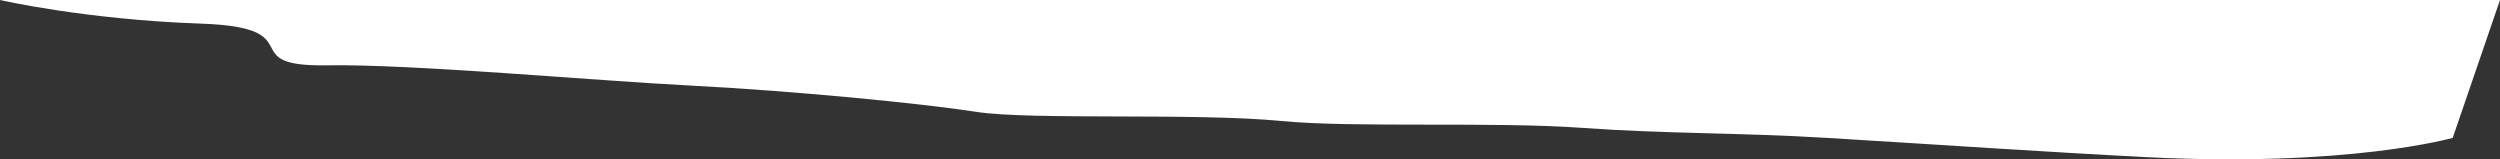 <?xml version="1.0" encoding="UTF-8"?> <svg xmlns="http://www.w3.org/2000/svg" width="1020" height="65" viewBox="0 0 1020 65" fill="none"><rect x="0" y="0" width="1020" height="65" fill="#333333" stroke="none"/> <path d="M1000.71 56.24C1000.71 56.24 958.484 68.361 875.215 64.088C833.634 61.954 792.38 59.093 745.072 56.24C709.309 54.084 679.621 54.626 645.61 52.175C609.145 49.547 552.085 52.215 522.787 49.367C487.607 45.947 420.611 49.092 398.337 45.636C375.877 42.15 323.546 37.05 281.435 34.893C242.232 32.886 167.939 26.086 133.397 26.648C94.722 27.278 128.052 11.233 82.153 9.646C34.72 8.005 3.03588e-05 3.06703e-05 3.03588e-05 3.06703e-05L1020 8.99061e-05L1000.71 56.24Z" fill="white"></path> </svg> 